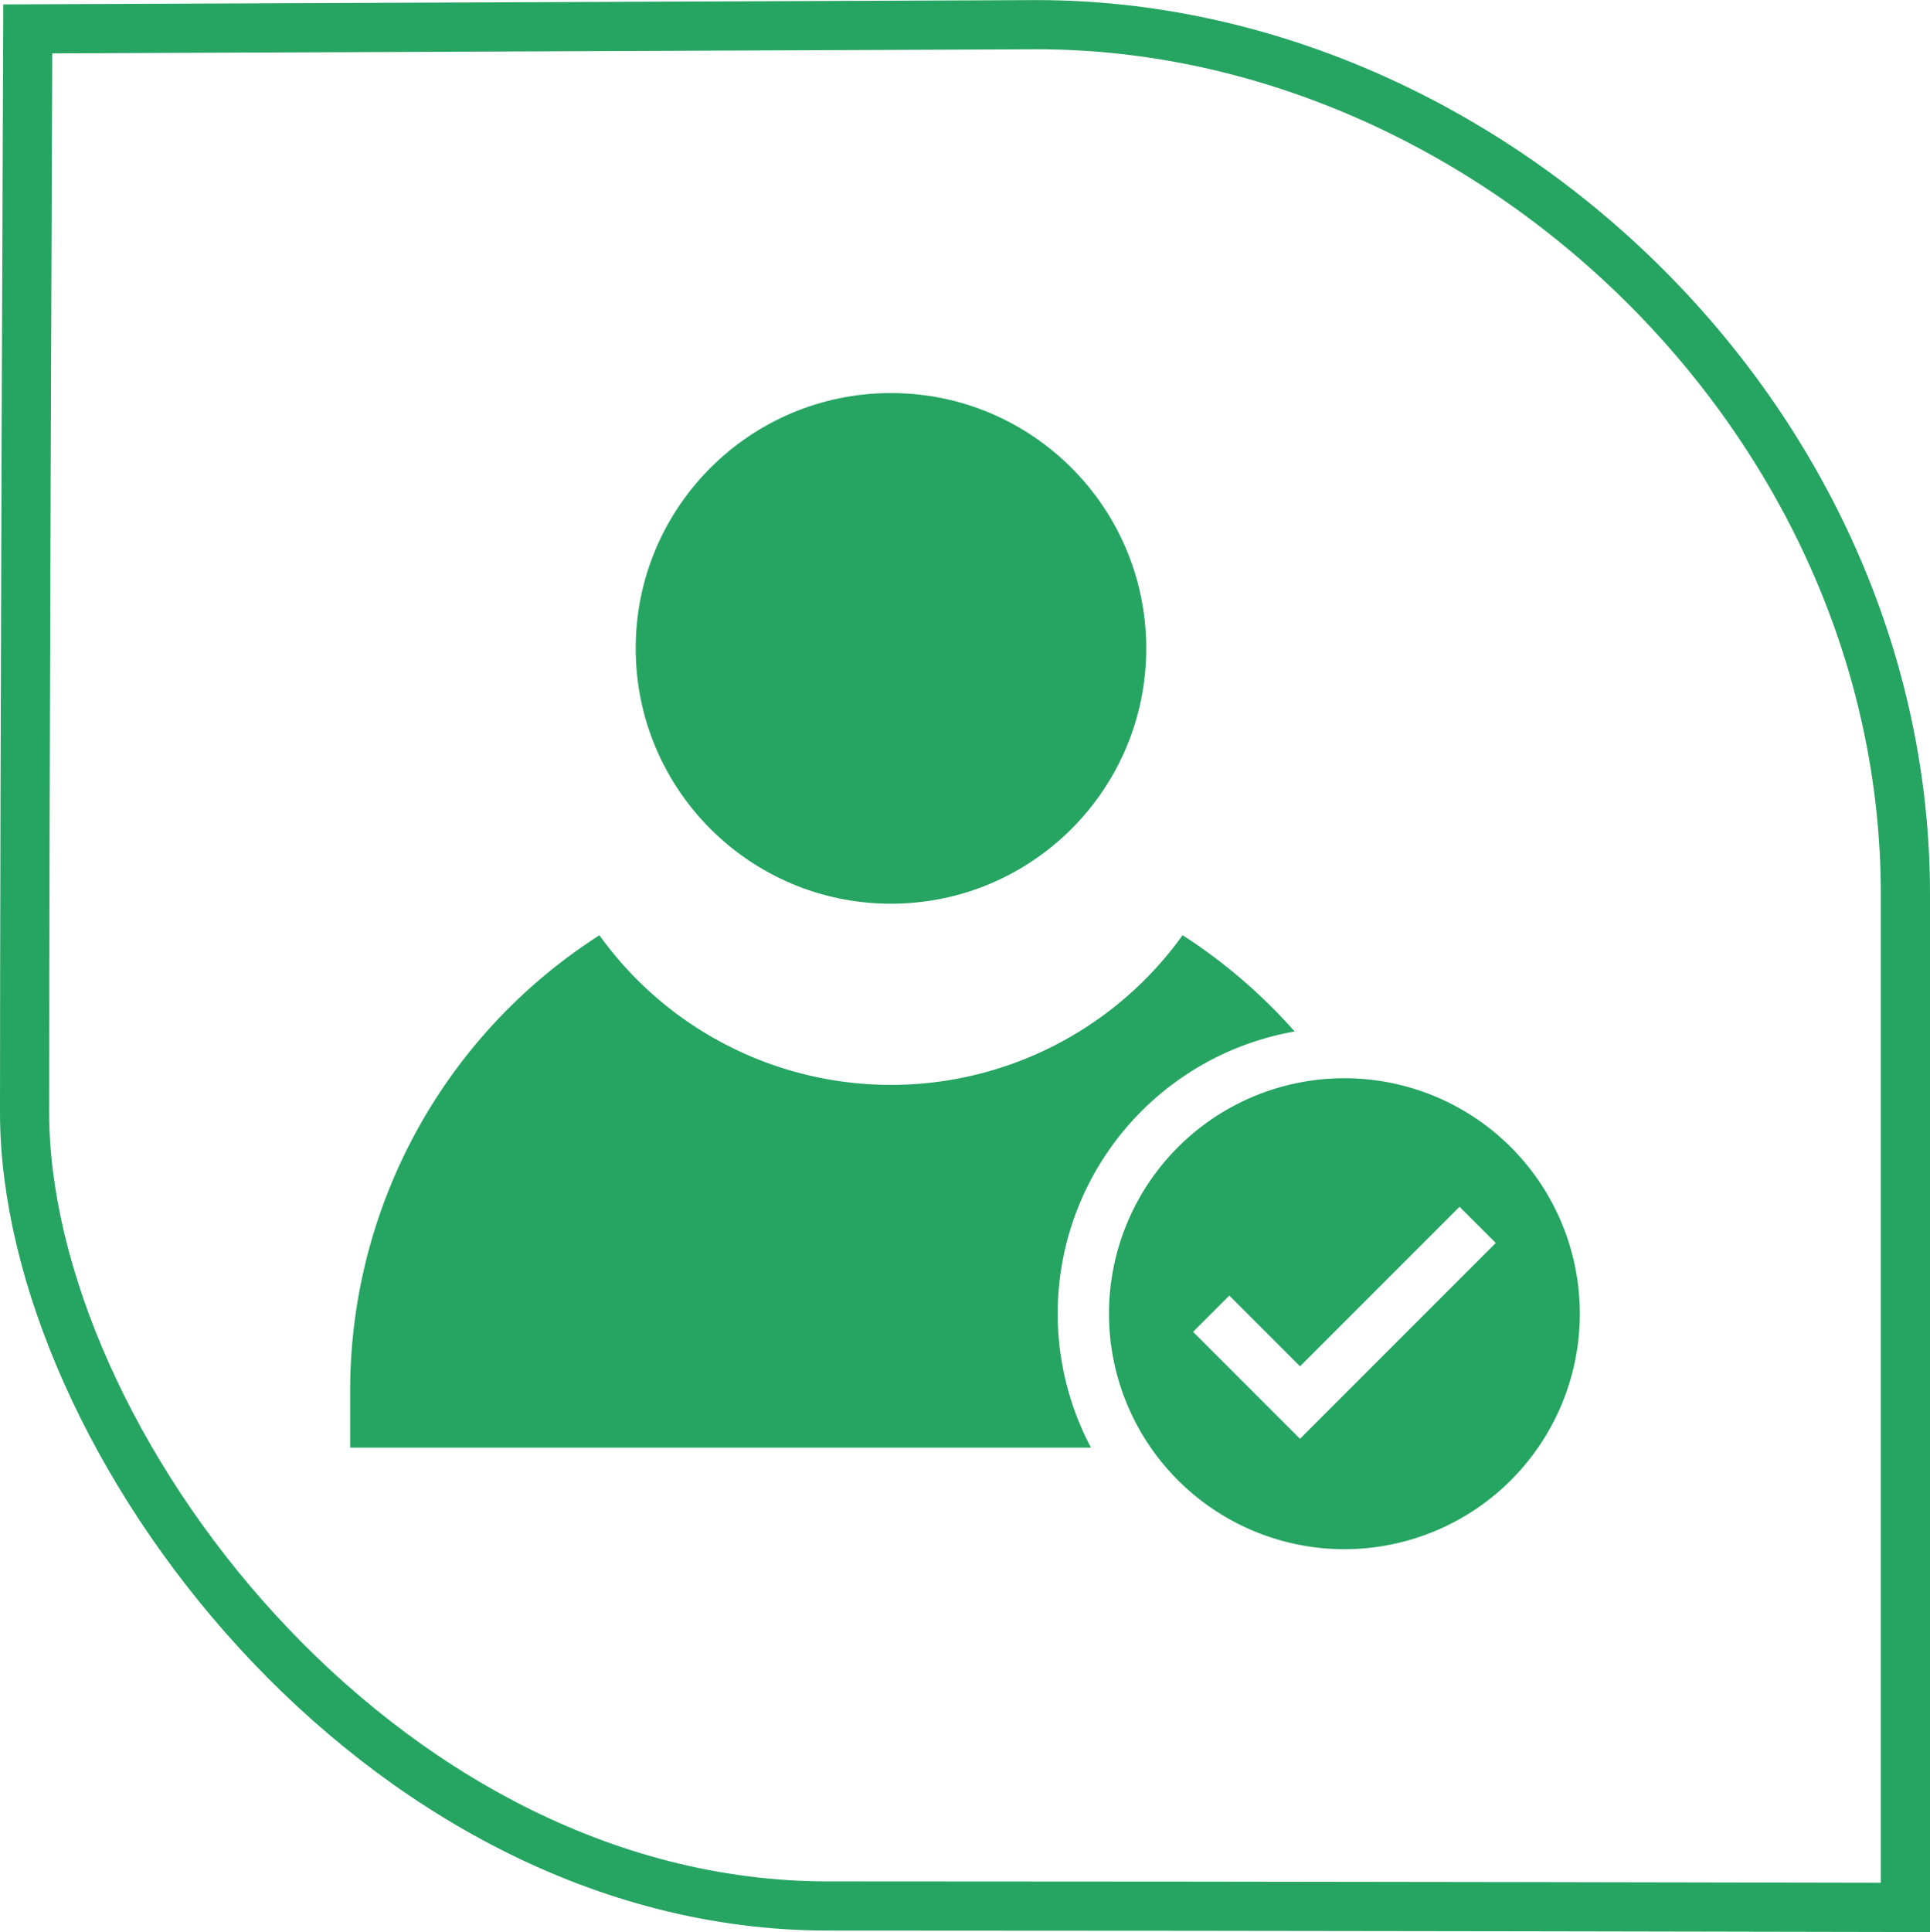 <?xml version="1.0" encoding="UTF-8"?> <svg xmlns="http://www.w3.org/2000/svg" width="78.509" height="78.574" viewBox="0 0 78.509 78.574"><g id="reliability" transform="translate(1 1)"><g id="Сгруппировать_169" data-name="Сгруппировать 169" transform="translate(13.244 14.985)"><g id="Сгруппировать_167" data-name="Сгруппировать 167" transform="translate(0 0)"><g id="Сгруппировать_162" data-name="Сгруппировать 162" transform="translate(30.867 27.865)"><g id="Сгруппировать_161" data-name="Сгруппировать 161" transform="translate(0 0)"><path id="Контур_10905" data-name="Контур 10905" d="M307.99,280.262a9.577,9.577,0,1,0,0,13.544A9.577,9.577,0,0,0,307.99,280.262Zm-8.578,11.859-4.35-4.35,1.474-1.474,2.876,2.876,6.489-6.489,1.474,1.474Z" transform="translate(-291.641 -277.457)" fill="#26a562"></path></g></g><g id="Сгруппировать_164" data-name="Сгруппировать 164" transform="translate(11.615 0)"><g id="Сгруппировать_163" data-name="Сгруппировать 163" transform="translate(0 0)"><ellipse id="Эллипс_8" data-name="Эллипс 8" cx="10.384" cy="10.384" rx="10.384" ry="10.384" fill="#26a562"></ellipse></g></g><g id="Сгруппировать_166" data-name="Сгруппировать 166" transform="translate(0 22.048)"><g id="Сгруппировать_165" data-name="Сгруппировать 165"><path id="Контур_10906" data-name="Контур 10906" d="M38.421,226.42a22.1,22.1,0,0,0-4.067-3.59c-.164-.111-.493-.325-.493-.325a14.6,14.6,0,0,1-23.722,0s-.277.181-.414.274A21.978,21.978,0,0,0,0,241.037v2.307H30.134a11.649,11.649,0,0,1,8.287-16.924Z" transform="translate(0 -222.504)" fill="#26a562"></path></g></g></g></g><g id="Сгруппировать_191" data-name="Сгруппировать 191"><path id="Контур_10764" data-name="Контур 10764" d="M279.116,183.175s-.129,30.849-.129,44.068,14.322,32.271,32.681,32.271,43.828.058,43.828.058v-41.2c0-19.36-17.019-35.368-35.325-35.368Z" transform="translate(-278.987 -183)" fill="none" stroke="#26a562" stroke-width="2"></path></g></g></svg> 